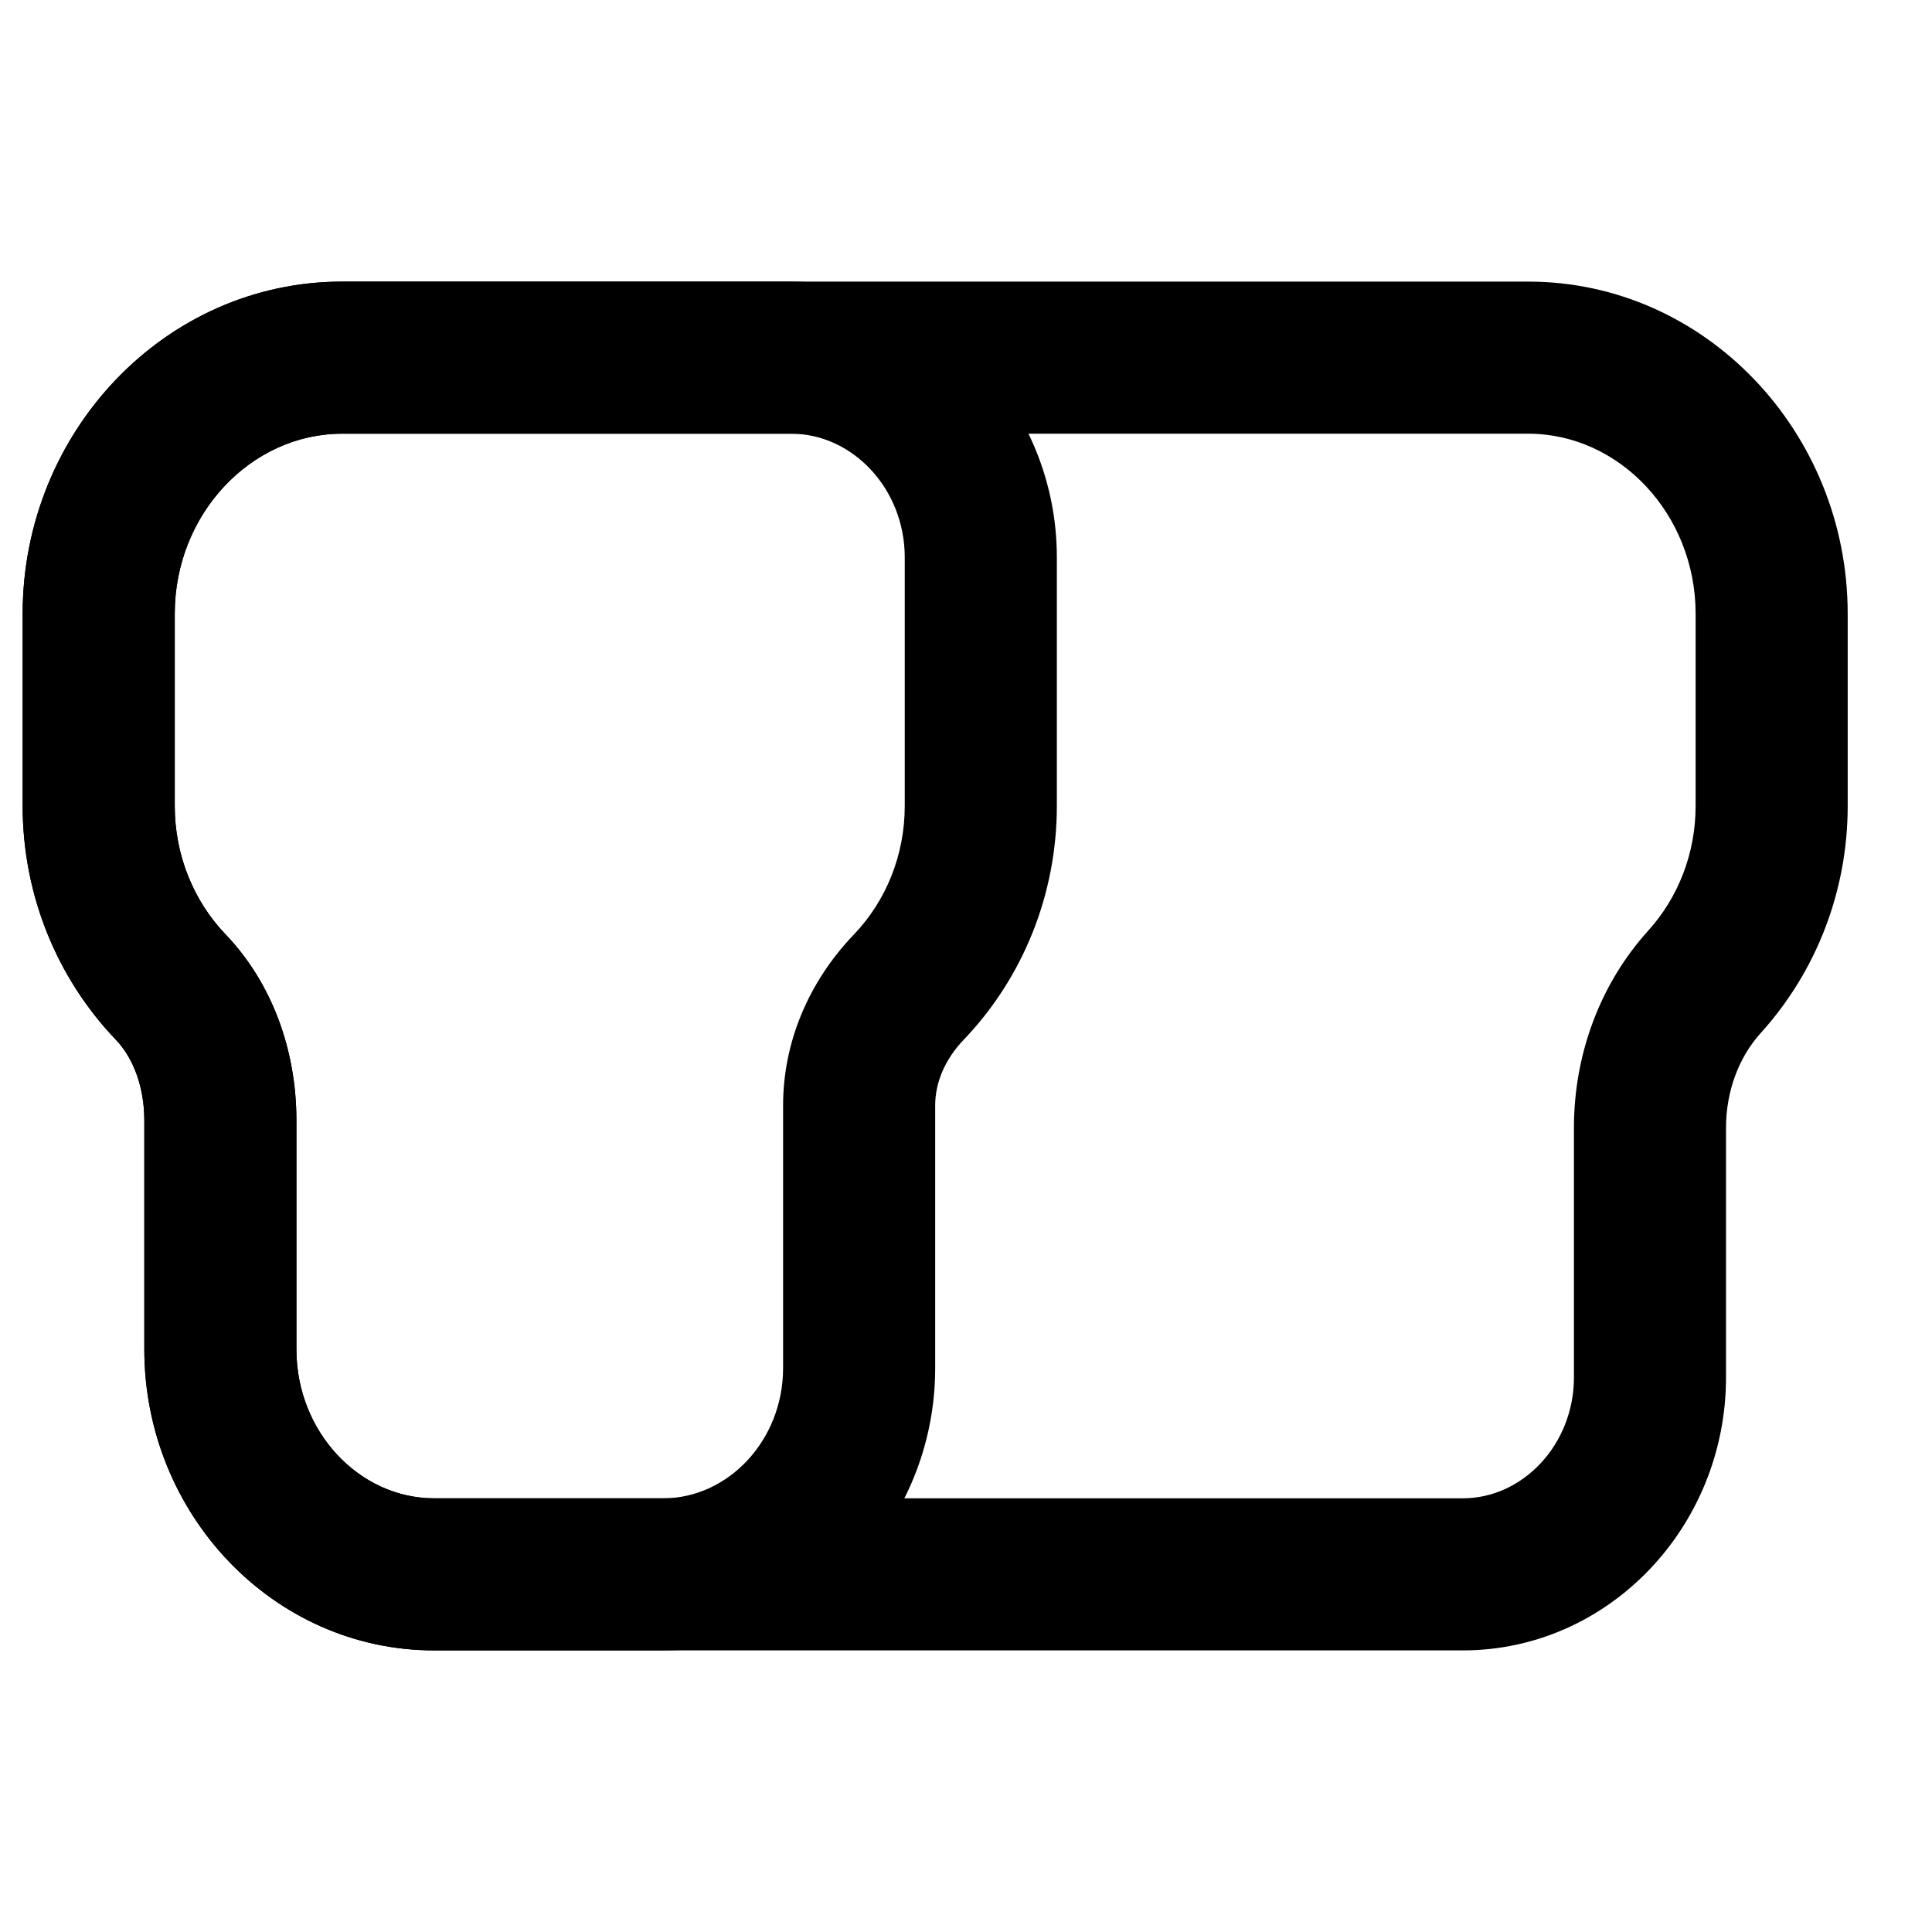<?xml version="1.0" encoding="UTF-8"?>
<!-- Uploaded to: ICON Repo, www.iconrepo.com, Generator: ICON Repo Mixer Tools -->
<svg fill="#000000" width="800px" height="800px" version="1.1" viewBox="144 144 512 512" xmlns="http://www.w3.org/2000/svg">
 <g fill-rule="evenodd">
  <path d="m353.64 218.63h-119c-46.832 0-84.637 39.793-84.637 88.023v50.926c0 23.43 8.996 45.555 24.699 61.961 4.734 4.949 7.543 12.719 7.543 21.367v60.68c0 43.711 34.273 79.785 76.801 79.785h60.699c39.934 0 72.086-33.848 72.086-74.809v-69.605c0-6.137 2.656-12.305 7.551-17.406 15.711-16.41 24.691-38.535 24.691-61.973v-65.859c0-40.02-31.414-73.09-70.434-73.09zm0 40.305c16.285 0 30.129 14.574 30.129 32.785v65.859c0 12.996-4.934 25.152-13.488 34.086-11.852 12.355-18.754 28.383-18.754 45.293v69.605c0 19.152-14.582 34.504-31.781 34.504h-60.699c-19.793 0-36.496-17.582-36.496-39.48v-60.68c0-18.57-6.434-36.379-18.727-49.234-8.574-8.953-13.516-21.113-13.516-34.094v-50.926c0-26.418 20.234-47.719 44.332-47.719z"/>
  <path d="m549.02 218.63h-314.38c-46.832 0-84.637 39.793-84.637 88.023v50.926c0 23.43 8.996 45.555 24.699 61.961 4.734 4.949 7.543 12.719 7.543 21.367v60.68c0 43.711 34.273 79.785 76.801 79.785h272.62c38.637 0 69.746-32.75 69.746-72.367v-66.141c0-9.602 3.348-18.641 9.223-25.133 14.688-16.219 23.023-37.578 23.023-60.152v-50.926c0-48.23-37.809-88.023-84.641-88.023zm0 40.305c24.098 0 44.336 21.301 44.336 47.719v50.926c0 12.516-4.578 24.246-12.602 33.105-12.715 14.051-19.645 32.766-19.645 52.18v66.141c0 17.809-13.539 32.062-29.441 32.062h-272.62c-19.793 0-36.496-17.582-36.496-39.48v-60.68c0-18.57-6.434-36.379-18.727-49.234-8.574-8.953-13.516-21.113-13.516-34.094v-50.926c0-26.418 20.234-47.719 44.332-47.719z"/>
 </g>
</svg>